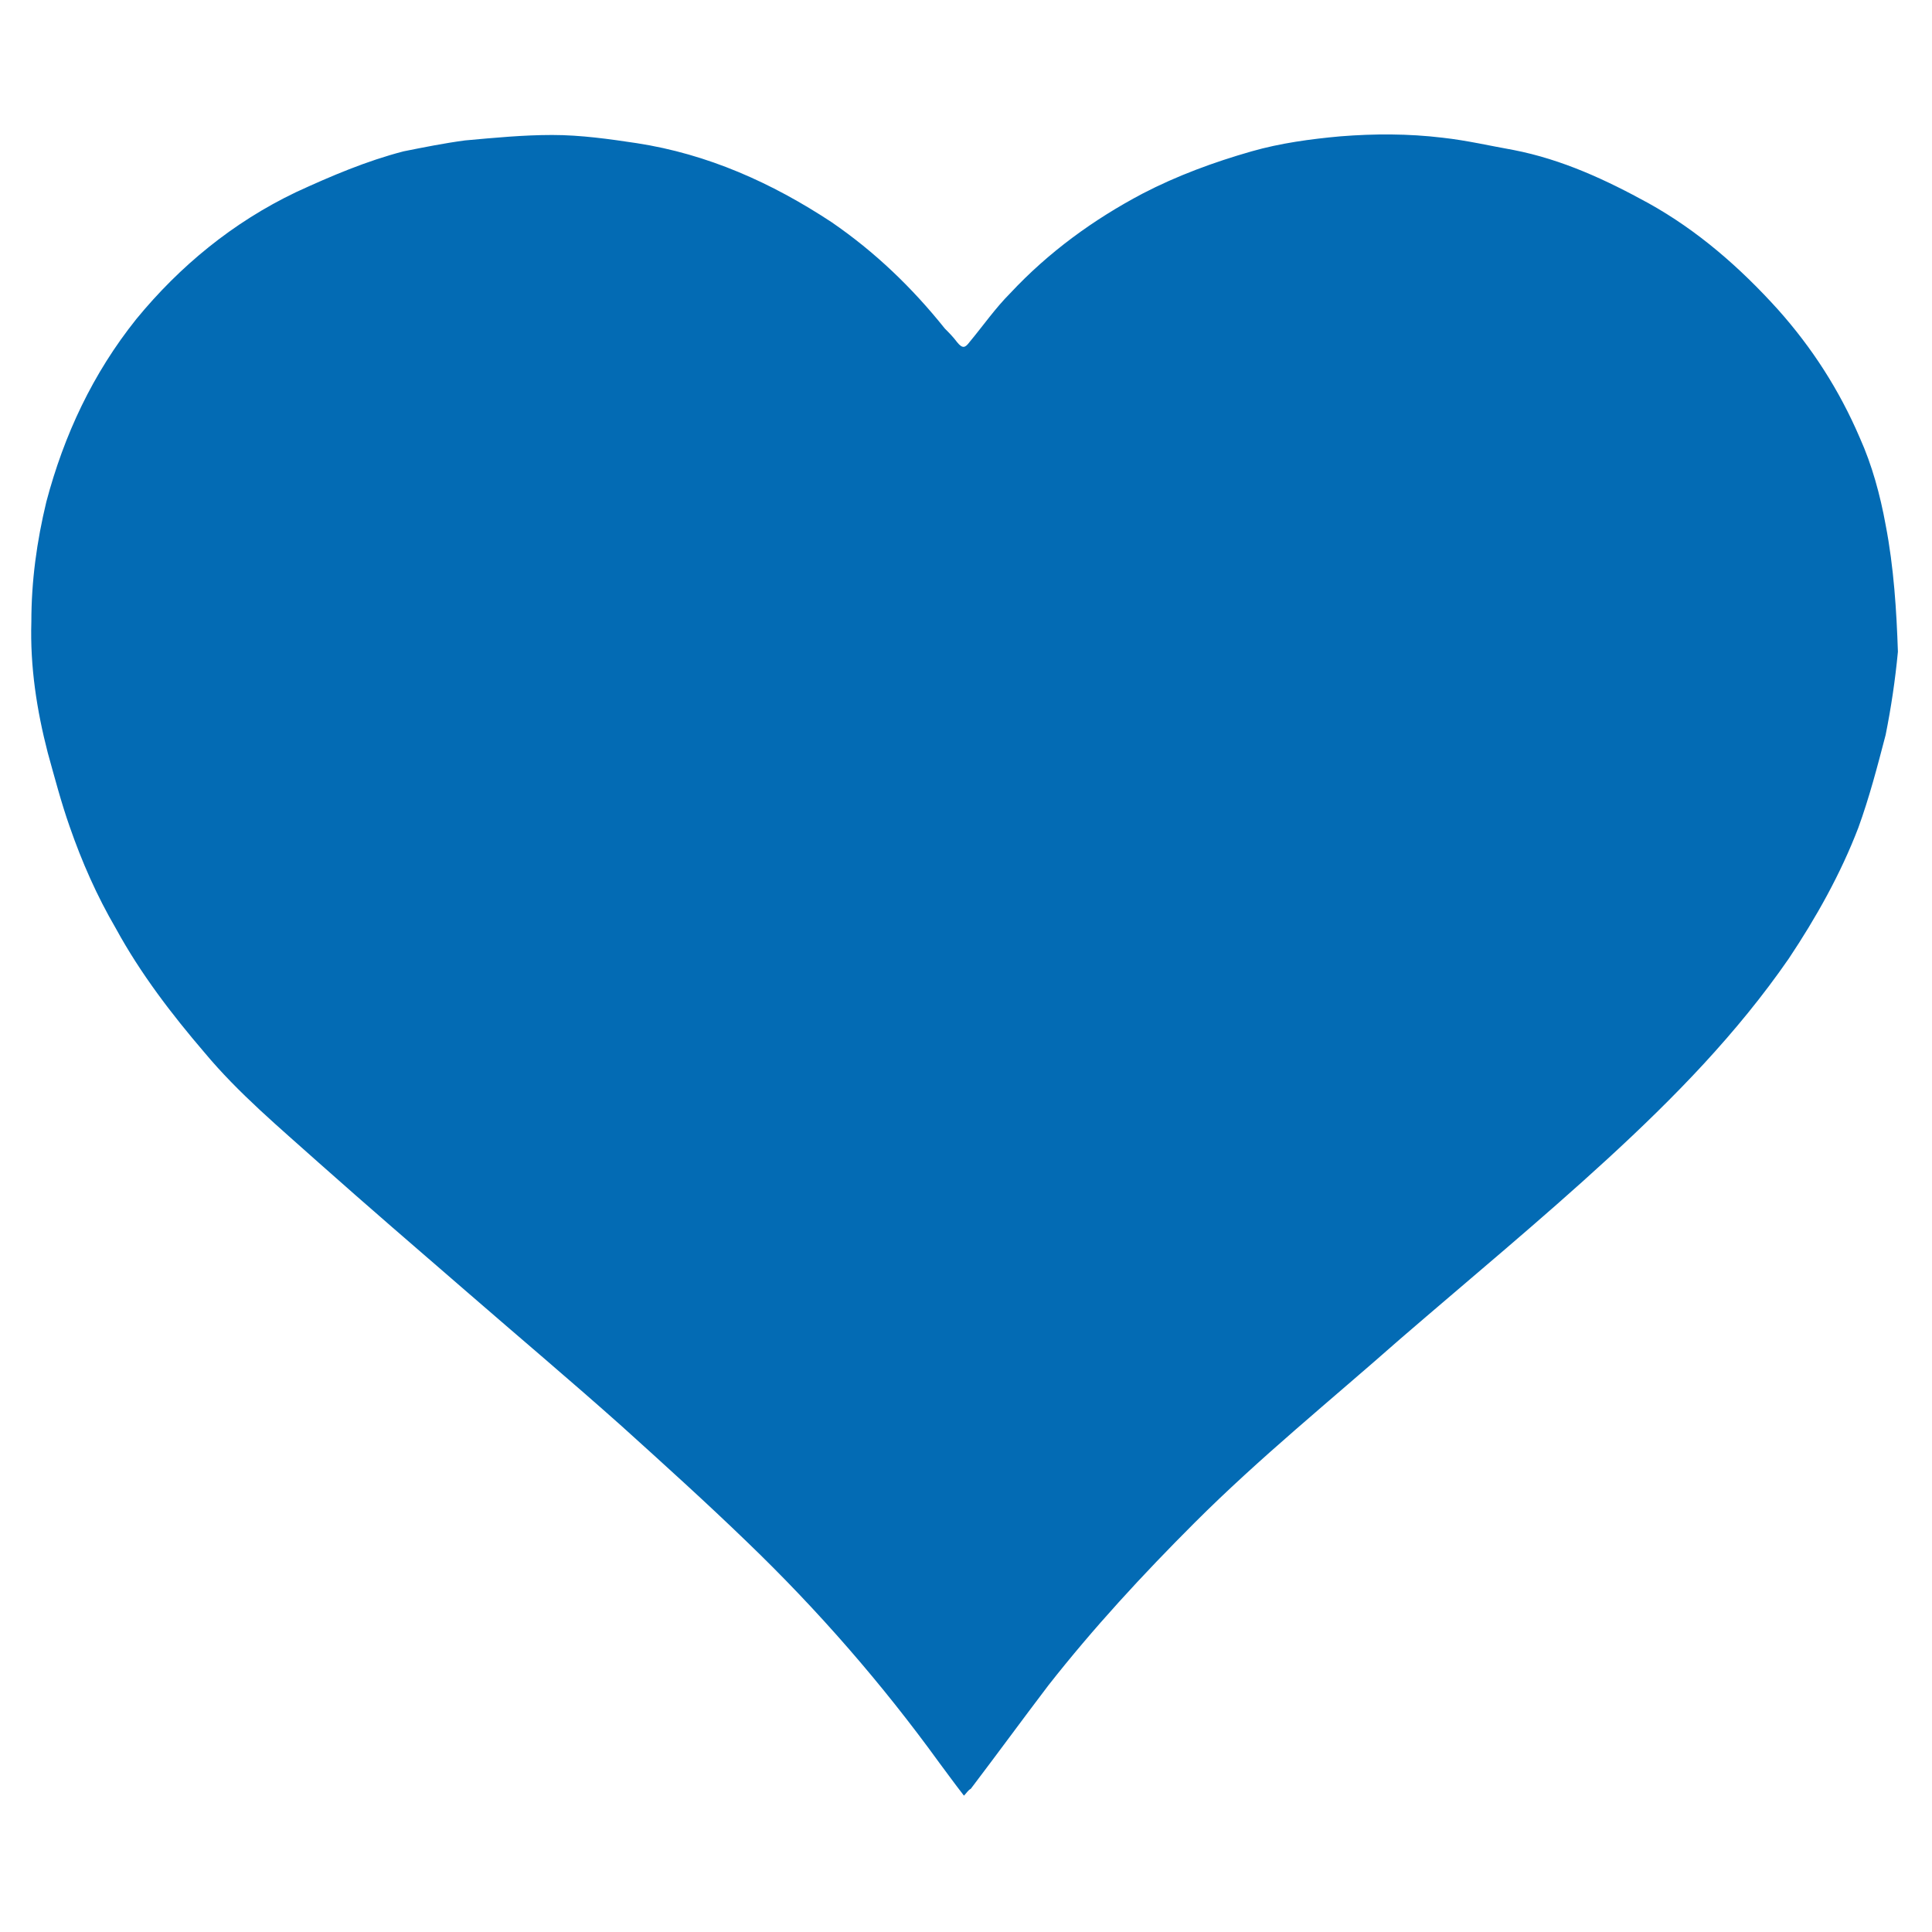 <?xml version="1.0" encoding="utf-8"?>
<!-- Generator: Adobe Illustrator 27.2.0, SVG Export Plug-In . SVG Version: 6.00 Build 0)  -->
<svg version="1.1" id="Ebene_1" xmlns="http://www.w3.org/2000/svg" xmlns:xlink="http://www.w3.org/1999/xlink" x="0px" y="0px"
	 viewBox="0 0 141.7 141.7" style="enable-background:new 0 0 141.7 141.7;" xml:space="preserve">
<style type="text/css">
	.st0{fill:#036BB4;}
</style>
<path class="st0" d="M138.3,38.5c-0.4-2.2-1-4.4-1.9-6.4c-1.5-3.5-3.5-6.6-6-9.4c-2.8-3.1-5.9-5.8-9.5-7.8c-3.1-1.7-6.3-3.2-9.9-3.9
	c-1.7-0.3-3.4-0.7-5.2-0.9c-2.5-0.3-5-0.3-7.5-0.1c-2.2,0.2-4.4,0.5-6.5,1.1c-2.8,0.8-5.5,1.8-8,3.1c-3.6,1.9-6.9,4.3-9.7,7.3
	c-1.1,1.1-2,2.4-3,3.6c-0.3,0.4-0.5,0.5-0.9,0c-0.3-0.4-0.6-0.7-0.9-1c-2.4-3-5.1-5.6-8.3-7.8c-4.4-2.9-9.1-5-14.3-5.8
	c-2-0.3-4.1-0.6-6.2-0.6c-2.1,0-4.2,0.2-6.4,0.4c-1.5,0.2-3,0.5-4.5,0.8c-2.7,0.7-5.3,1.8-7.9,3c-4.6,2.2-8.5,5.4-11.7,9.3
	c-3.2,4-5.3,8.5-6.6,13.4c-0.7,2.9-1.1,5.8-1.1,8.8c-0.1,3.3,0.4,6.5,1.2,9.6c0.5,1.8,1,3.7,1.6,5.4c0.9,2.6,2,5.1,3.4,7.5
	c1.8,3.3,4.1,6.3,6.5,9.1c2.5,3,5.5,5.5,8.4,8.1c3.6,3.2,7.2,6.3,10.9,9.5c3.8,3.3,7.6,6.5,11.3,9.8c3.1,2.8,6.2,5.6,9.2,8.5
	c5.2,5,9.9,10.4,14.1,16.2c0.6,0.8,1.1,1.5,1.8,2.4c0.2-0.2,0.3-0.4,0.5-0.5c1.9-2.5,3.8-5.1,5.7-7.6c3.3-4.2,6.9-8.1,10.7-11.9
	c4.8-4.8,10-9,15.1-13.5c5.1-4.4,10.3-8.7,15.2-13.2c4.9-4.5,9.5-9.2,13.3-14.7c2-3,3.8-6.2,5.1-9.6c0.8-2.2,1.4-4.5,2-6.8
	c0.4-2,0.7-4,0.9-6.1C139.1,44.8,138.9,41.6,138.3,38.5z"/>
</svg>
